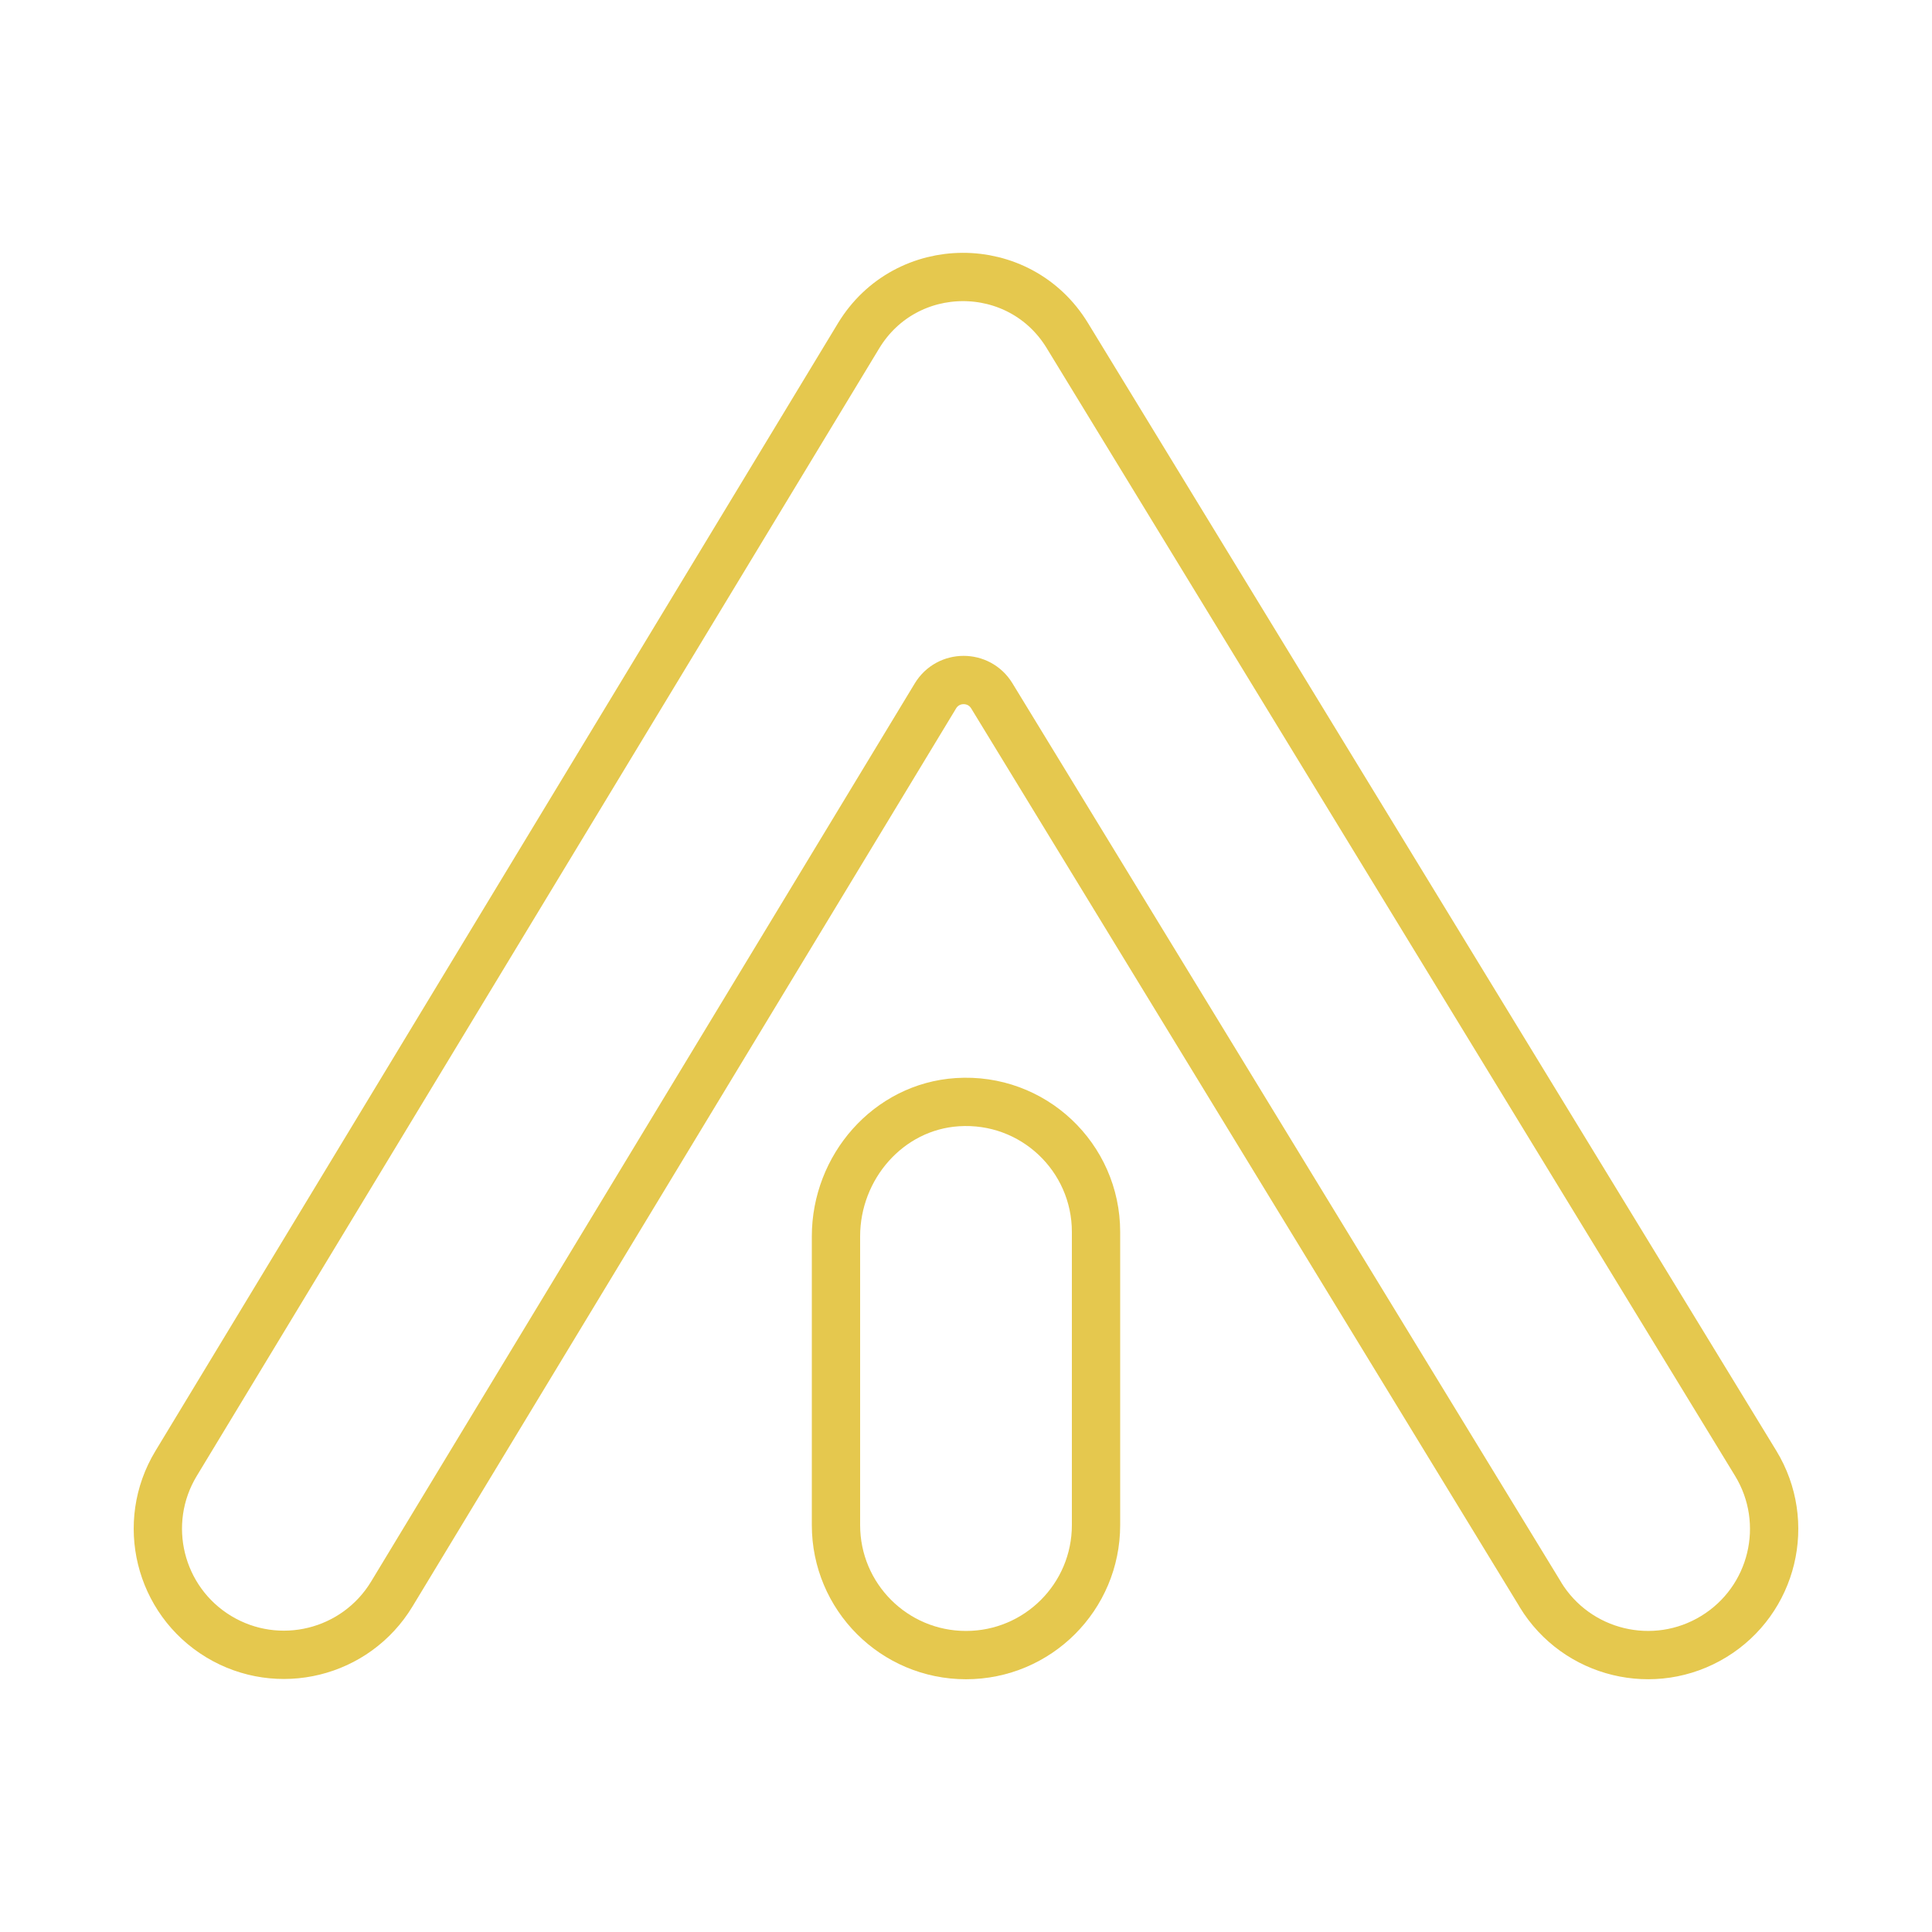 <svg xmlns="http://www.w3.org/2000/svg" id="Layer_1" data-name="Layer 1" viewBox="0 0 400 400"><defs><style>      .cls-1 {        fill: none;        stroke: #e5c84e;        stroke-linecap: round;        stroke-linejoin: round;        stroke-width: 10px;      }    </style></defs><path class="cls-1" d="M318.93,330.15l-113.59-186.09c-2.67-4.37-9.02-4.36-11.67.02l-112.55,185.94c-7.47,12.34-23.52,16.28-35.85,8.82h0c-12.33-7.47-16.28-23.52-8.81-35.85L177.75,69.54c9.82-16.22,33.34-16.27,43.22-.08l142.52,233.49c7.51,12.31,3.63,28.37-8.68,35.89h0c-12.31,7.51-28.37,3.63-35.89-8.68Z"></path><path class="cls-1" d="M226.92,255.05c0-15.46-13.03-27.88-28.71-26.86-14.31.93-25.13,13.45-25.13,27.79v59.77c0,14.87,12.05,26.92,26.92,26.92h0c14.87,0,26.92-12.05,26.92-26.92v-60.69Z"></path></svg>